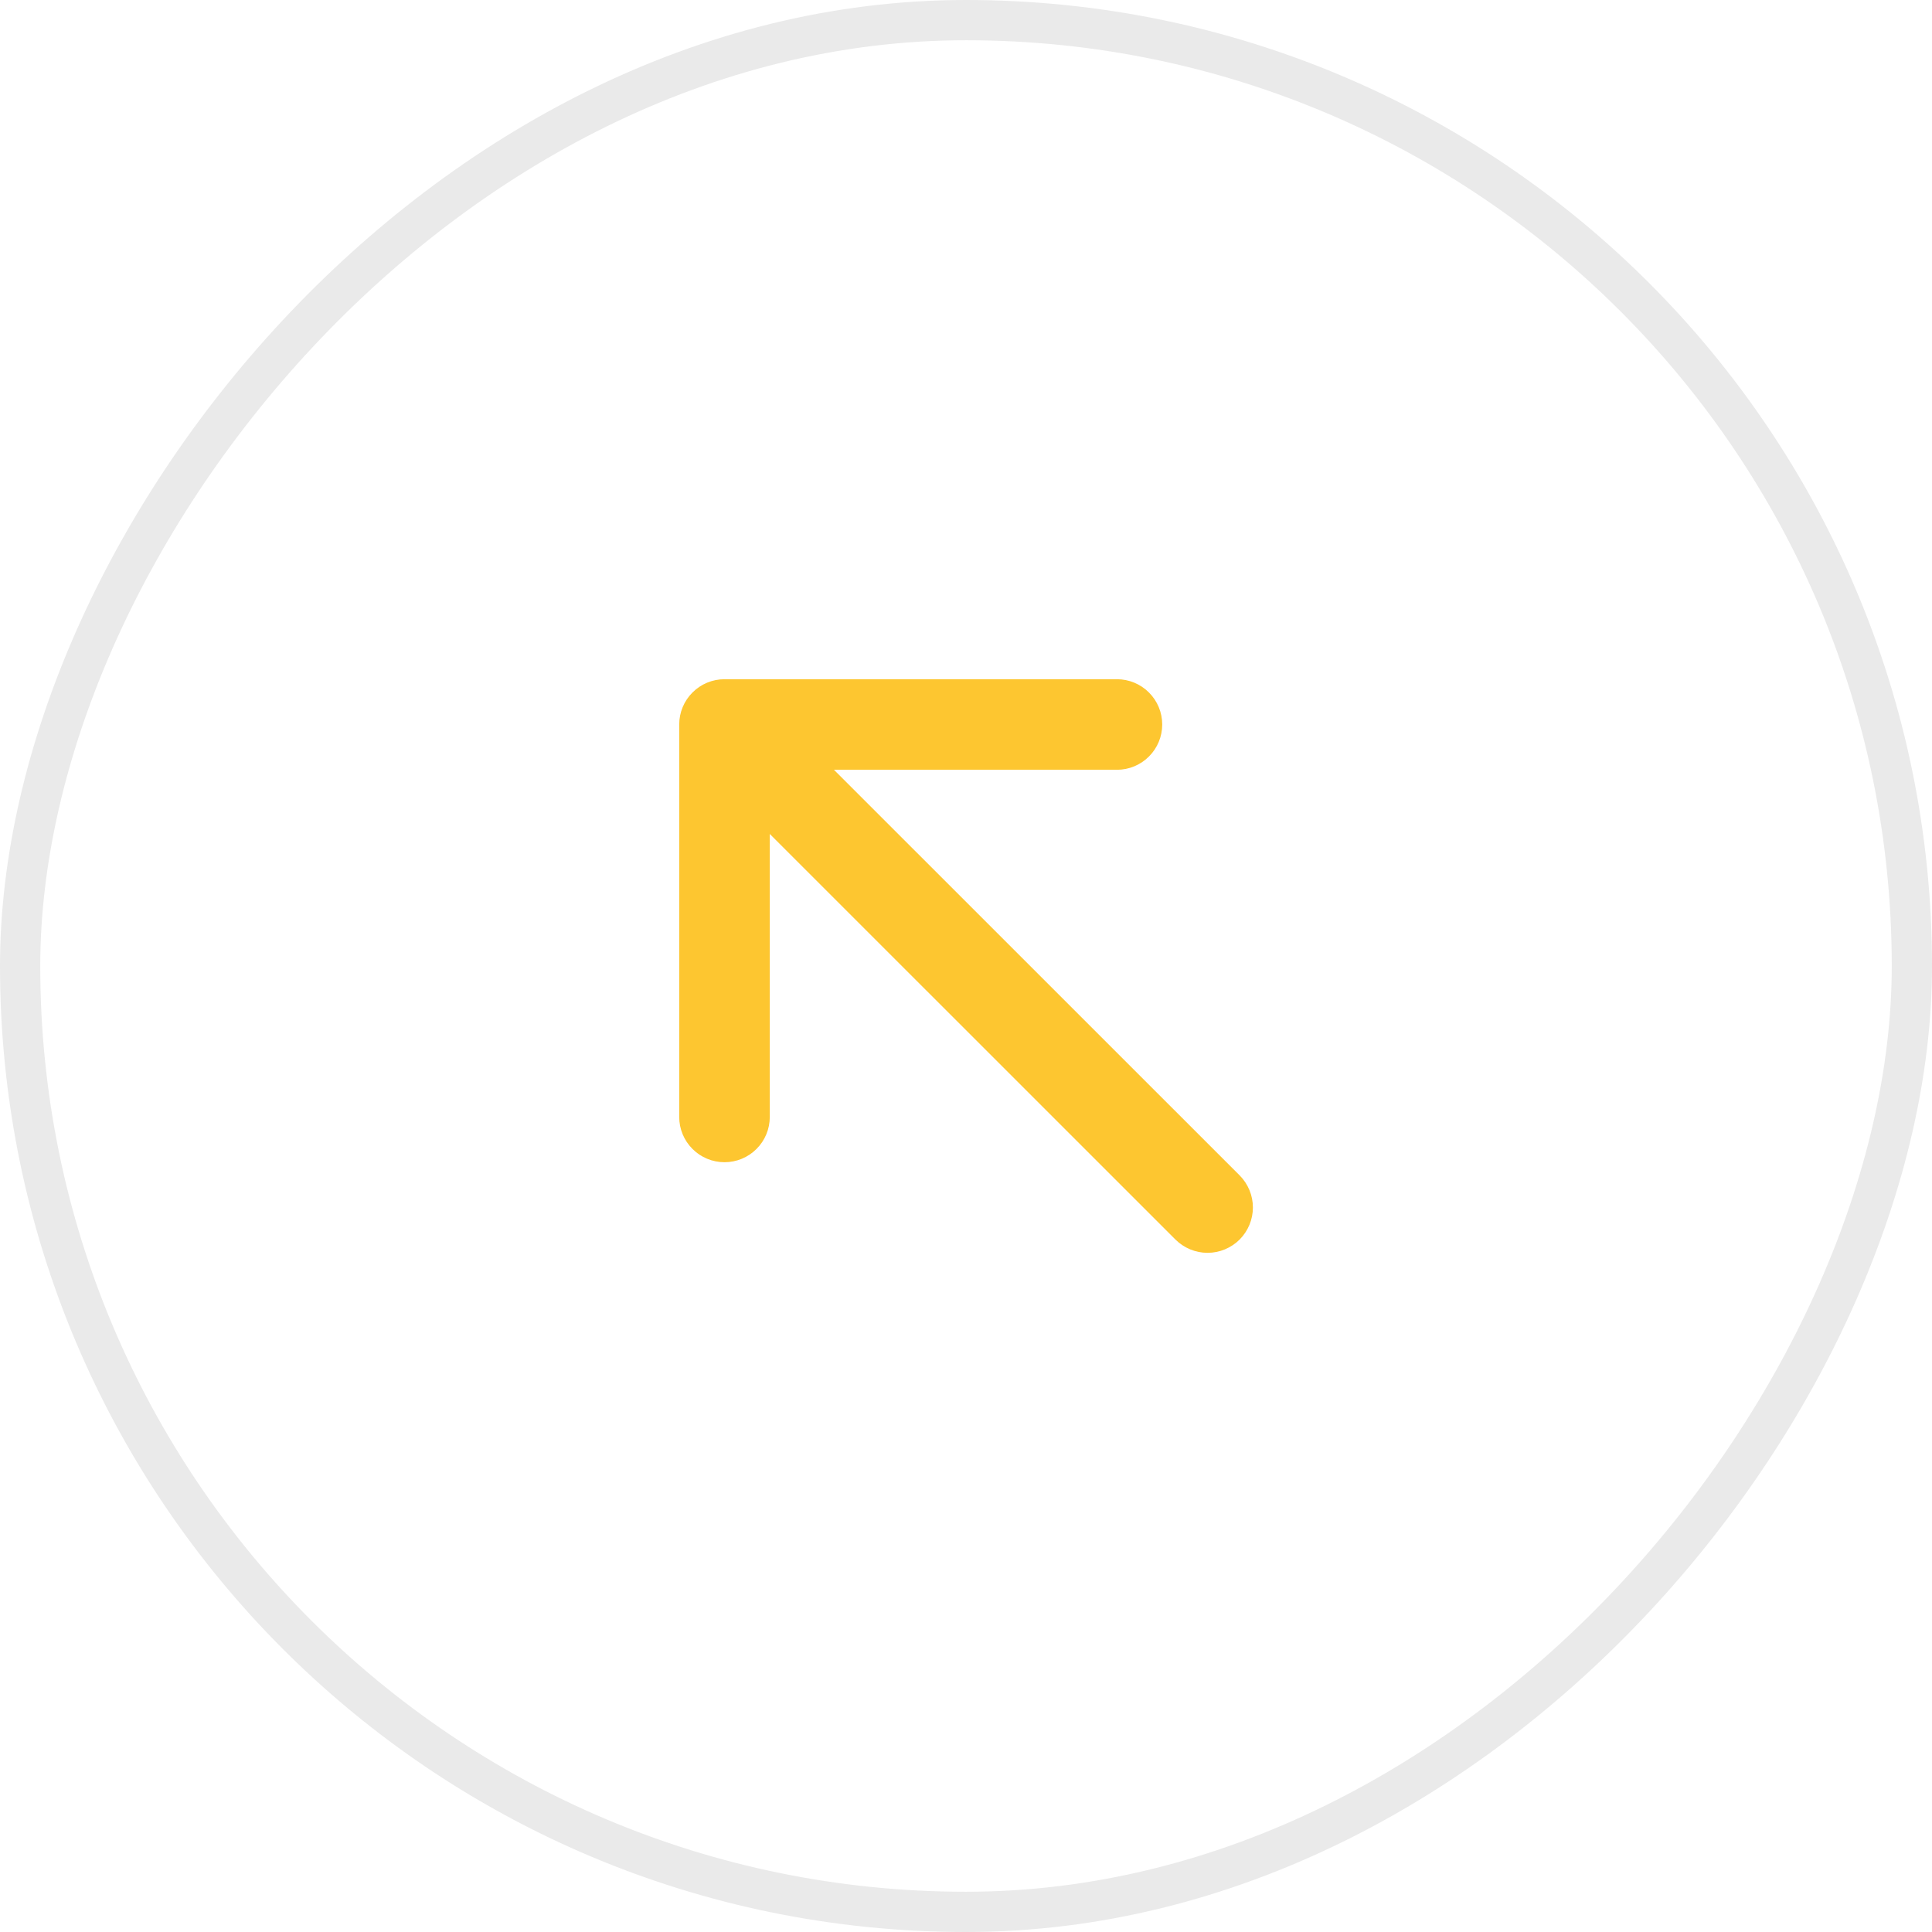 <svg width="48" height="48" viewBox="0 0 48 48" fill="none" xmlns="http://www.w3.org/2000/svg">
<g filter="url(#filter0_b_247_331)">
<rect width="48" height="48" rx="24" transform="matrix(-1 0 0 1 48 0)" fill="white"/>
<rect x="-0.5" y="0.5" width="47" height="47" rx="23.5" transform="matrix(-1 0 0 1 47 0)" stroke="#EAEAEA"/>
<path d="M19.078 20.719V20.606L19.158 20.686L29.237 30.763L29.207 30.794L29.237 30.763C29.44 30.965 29.715 31.079 30.001 31.079C30.287 31.079 30.562 30.965 30.765 30.763C30.967 30.56 31.081 30.285 31.081 29.999C31.081 29.713 30.967 29.438 30.765 29.235L20.686 19.158L20.606 19.078H20.719H27.75C28.036 19.078 28.31 18.965 28.512 18.762C28.715 18.56 28.828 18.286 28.828 18C28.828 17.714 28.715 17.44 28.512 17.238C28.31 17.035 28.036 16.922 27.75 16.922H18C17.714 16.922 17.44 17.035 17.238 17.238C17.035 17.44 16.922 17.714 16.922 18V27.75C16.922 28.036 17.035 28.31 17.238 28.512C17.44 28.715 17.714 28.828 18 28.828C18.286 28.828 18.56 28.715 18.762 28.512C18.965 28.31 19.078 28.036 19.078 27.75V20.719Z" fill="#FDC630" stroke="#FDC630" stroke-width="0.094"/>
</g>
<defs>
<filter id="filter0_b_247_331" x="-32" y="-32" width="112" height="112" filterUnits="userSpaceOnUse" color-interpolation-filters="sRGB">
<feFlood flood-opacity="0" result="BackgroundImageFix"/>
<feGaussianBlur in="BackgroundImageFix" stdDeviation="16"/>
<feComposite in2="SourceAlpha" operator="in" result="effect1_backgroundBlur_247_331"/>
<feBlend mode="normal" in="SourceGraphic" in2="effect1_backgroundBlur_247_331" result="shape"/>
</filter>
</defs>
</svg>

